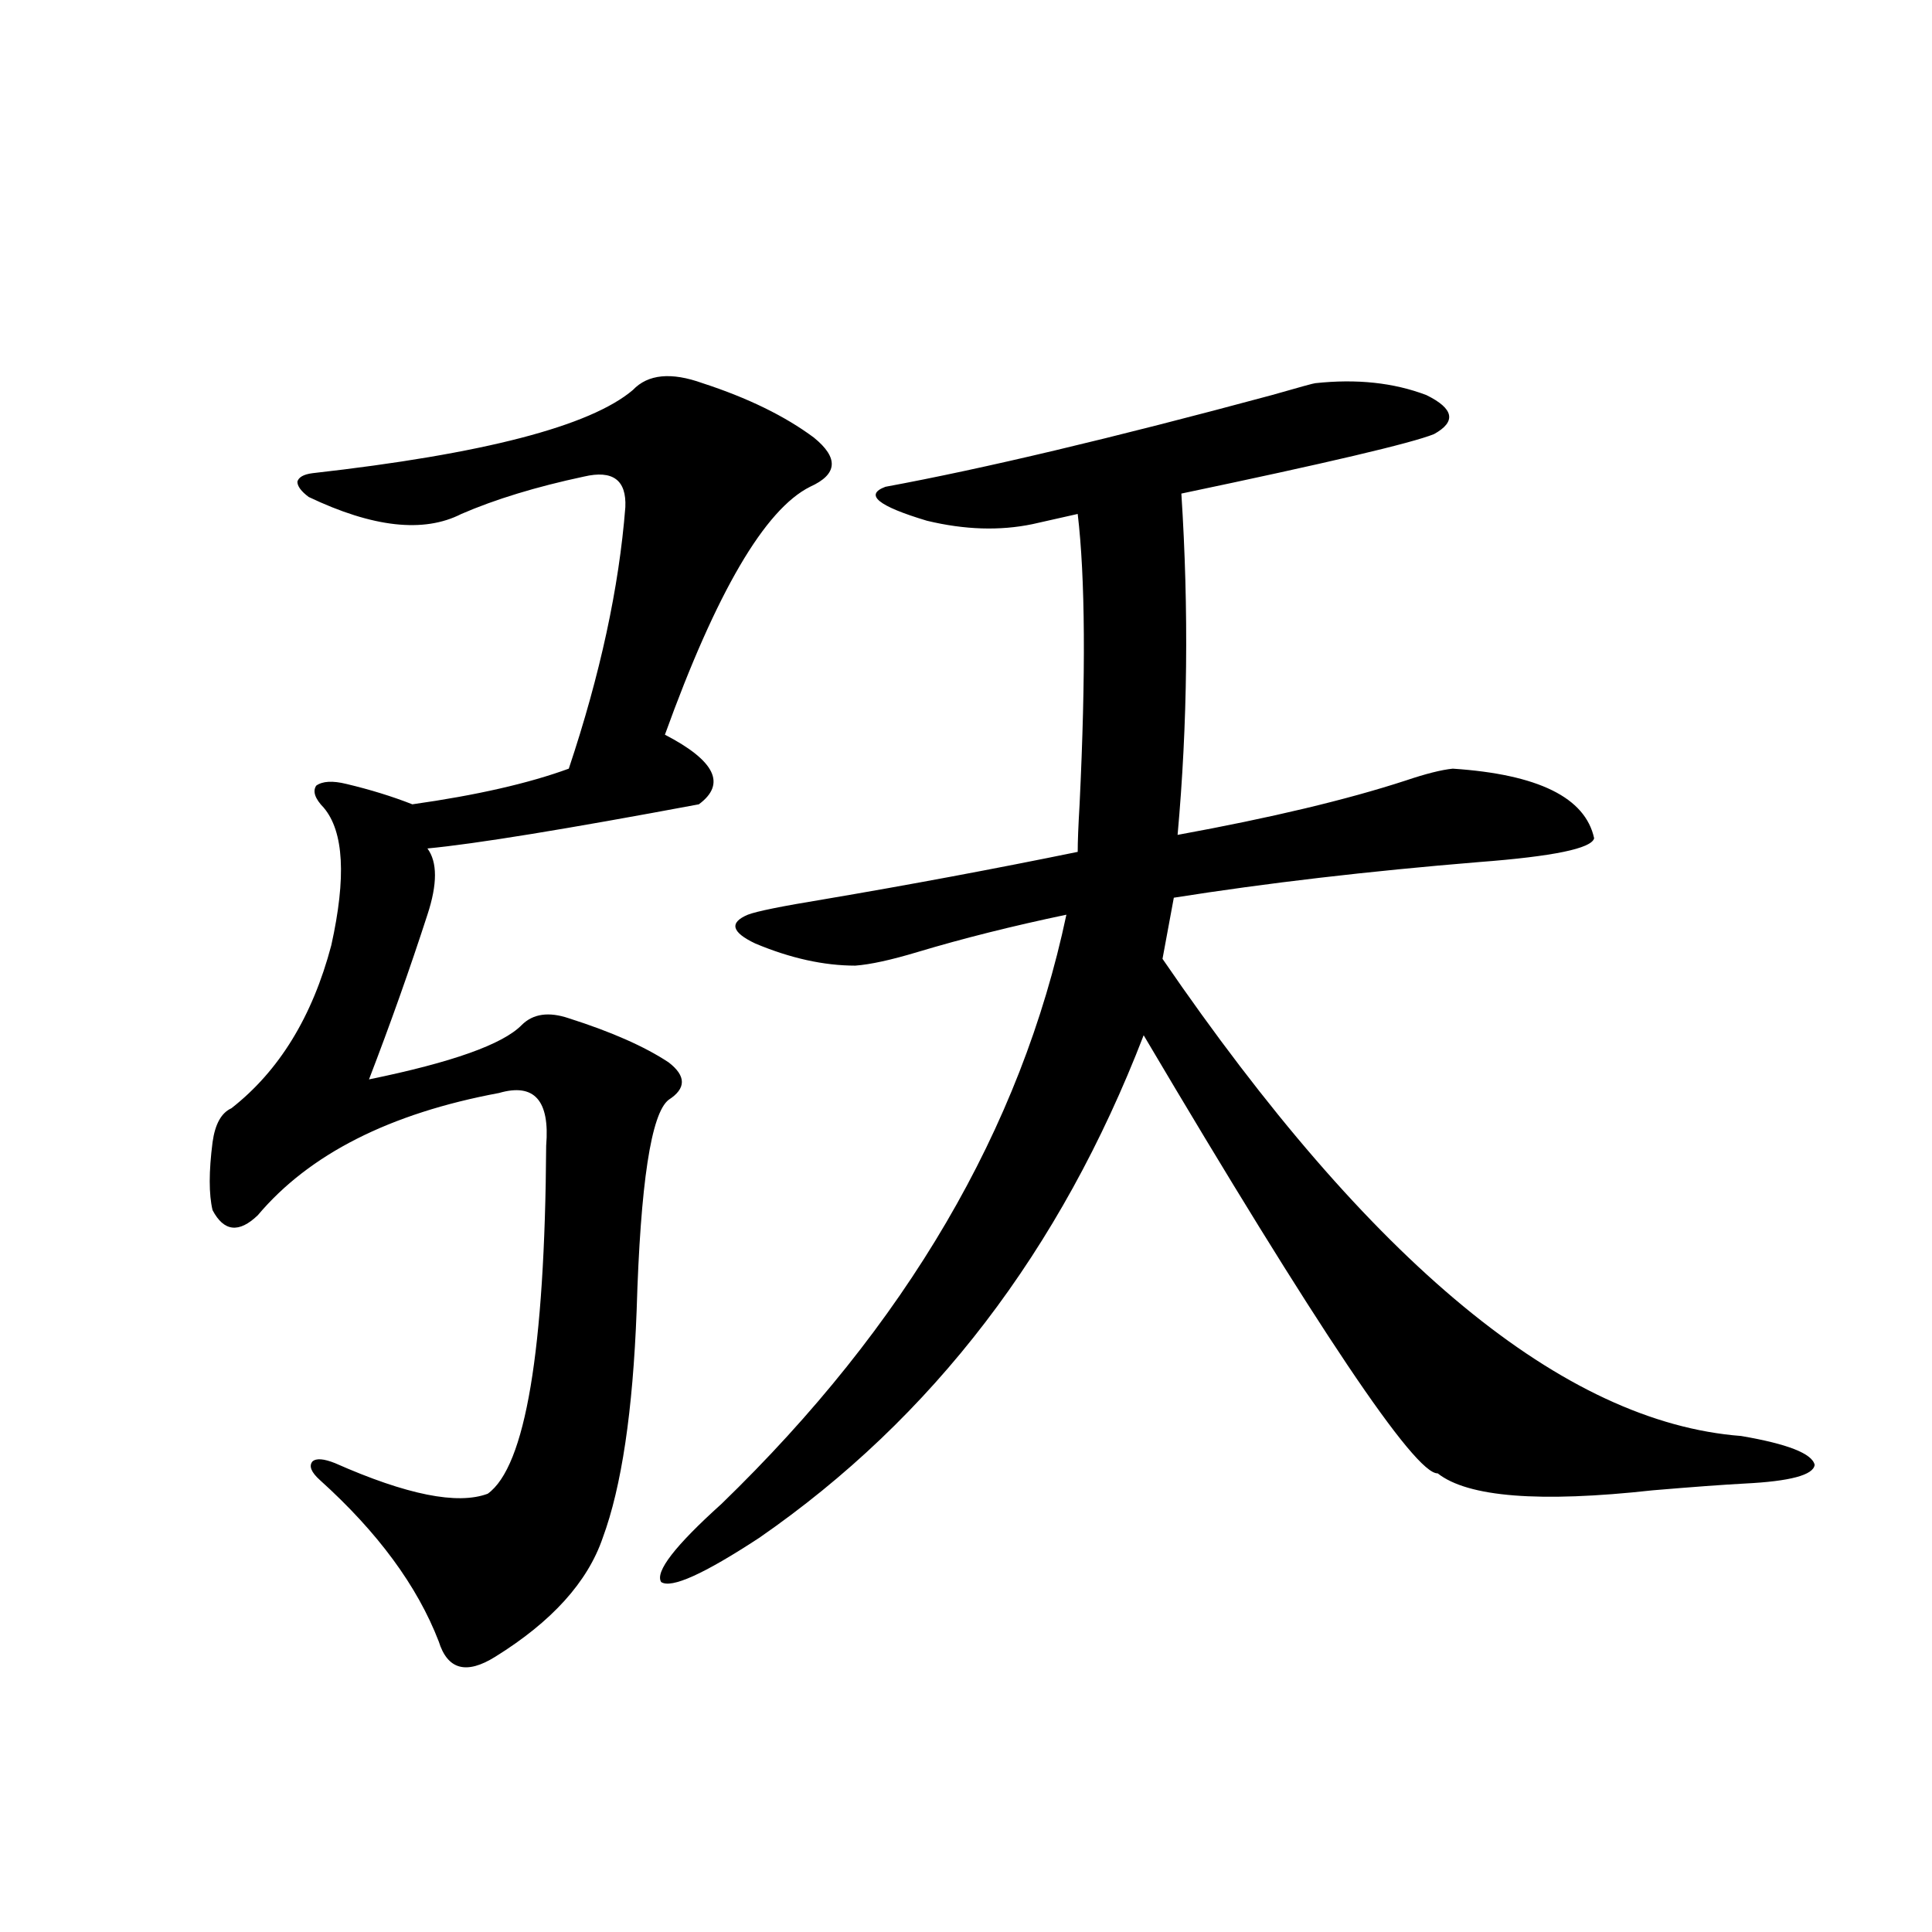 <?xml version="1.0" encoding="utf-8"?>
<!-- Generator: Adobe Illustrator 16.0.0, SVG Export Plug-In . SVG Version: 6.00 Build 0)  -->
<!DOCTYPE svg PUBLIC "-//W3C//DTD SVG 1.1//EN" "http://www.w3.org/Graphics/SVG/1.1/DTD/svg11.dtd">
<svg version="1.1" id="图层_1" xmlns="http://www.w3.org/2000/svg" xmlns:xlink="http://www.w3.org/1999/xlink" x="0px" y="0px"
	 width="1000px" height="1000px" viewBox="0 0 1000 1000" enable-background="new 0 0 1000 1000" xml:space="preserve">
<path d="M363.674,198.344c23.414,7.622,42.591,17.002,57.56,28.125c13.003,10.547,12.348,19.048-1.951,25.488
	c-23.414,11.729-48.459,54.492-75.12,128.32c26.006,13.486,31.859,25.488,17.561,36.035
	c-68.946,12.896-115.774,20.518-140.484,22.852c5.198,7.031,5.198,18.457,0,34.277c-9.115,28.125-19.191,56.553-30.243,85.254
	c42.926-8.789,69.267-18.154,79.022-28.125c5.854-5.85,13.979-7.031,24.39-3.516c22.104,7.031,39.344,14.653,51.706,22.852
	c9.101,7.031,9.101,13.486,0,19.336c-9.115,7.031-14.634,43.369-16.585,108.984c-1.951,52.158-7.805,91.406-17.561,117.773
	c-7.805,22.852-26.341,43.355-55.608,61.523c-14.969,9.366-24.725,6.729-29.268-7.91c-11.066-28.701-31.554-56.538-61.462-83.496
	c-4.558-4.092-5.854-7.319-3.902-9.668c1.951-1.758,5.854-1.455,11.707,0.879c37.072,16.411,63.413,21.685,79.022,15.82
	c19.512-14.063,29.588-74.116,30.243-180.176c1.951-23.428-6.188-32.52-24.39-27.246c-56.584,10.547-98.214,31.641-124.875,63.281
	c-9.756,9.38-17.561,8.501-23.414-2.637c-1.951-8.198-1.951-19.912,0-35.156c1.296-9.365,4.543-15.229,9.756-17.578
	c24.71-19.336,41.95-47.461,51.706-84.375c7.805-35.156,6.494-58.887-3.902-71.191c-4.558-4.683-5.854-8.486-3.902-11.426
	c3.247-2.334,8.445-2.637,15.609-0.879c12.348,2.939,23.734,6.455,34.146,10.547c33.17-4.683,60.151-10.835,80.974-18.457
	c16.25-48.628,26.006-93.74,29.268-135.352c0.641-14.063-6.509-19.336-21.463-15.82c-24.725,5.273-45.853,11.729-63.413,19.336
	c-19.512,9.971-45.853,7.031-79.022-8.789c-3.902-2.925-5.854-5.562-5.854-7.91c0.641-2.334,3.247-3.804,7.805-4.395
	c88.443-9.956,143.731-24.307,165.85-43.066C335.382,193.661,347.409,192.494,363.674,198.344z M680.739,198.344
	c21.463-2.334,40.64-0.288,57.56,6.152c14.299,7.031,15.609,13.774,3.902,20.215c-11.707,4.697-55.288,14.941-130.729,30.762
	c3.902,60.356,3.247,119.243-1.951,176.66c48.124-8.789,87.468-18.154,118.046-28.125c10.396-3.516,18.536-5.562,24.39-6.152
	c44.222,2.939,68.611,14.941,73.169,36.035c-1.311,5.273-21.143,9.38-59.511,12.305c-57.239,4.697-109.921,10.85-158.045,18.457
	l-5.854,31.641c107.955,157.627,207.8,239.941,299.505,246.973c24.055,4.106,36.737,9.092,38.048,14.941
	c-0.655,5.273-12.683,8.501-36.097,9.668c-11.066,0.591-26.996,1.758-47.804,3.516c-58.535,6.455-95.607,3.516-111.217-8.789
	c-11.707,0.591-62.438-74.995-152.191-226.758C549.035,647.177,482.695,733.9,392.941,796c-28.627,18.76-45.532,26.367-50.73,22.852
	c-3.262-5.273,7.149-18.745,31.219-40.43c95.607-92.573,155.118-194.238,178.532-304.98c-27.972,5.864-53.657,12.305-77.071,19.336
	c-13.658,4.106-24.39,6.455-32.194,7.031c-16.265,0-33.505-3.804-51.706-11.426c-12.362-5.85-13.658-10.835-3.902-14.941
	c4.543-1.758,17.561-4.395,39.023-7.91c44.877-7.607,88.778-15.82,131.704-24.609c0-5.273,0.32-13.472,0.976-24.609
	c3.247-67.373,2.927-117.471-0.976-150.293l-23.414,5.273c-16.92,3.516-35.121,2.939-54.633-1.758
	c-25.365-7.607-32.529-13.472-21.463-17.578c50.73-9.365,117.391-25.186,199.995-47.461
	C672.6,200.404,680.084,198.344,680.739,198.344z"/>
</svg>
